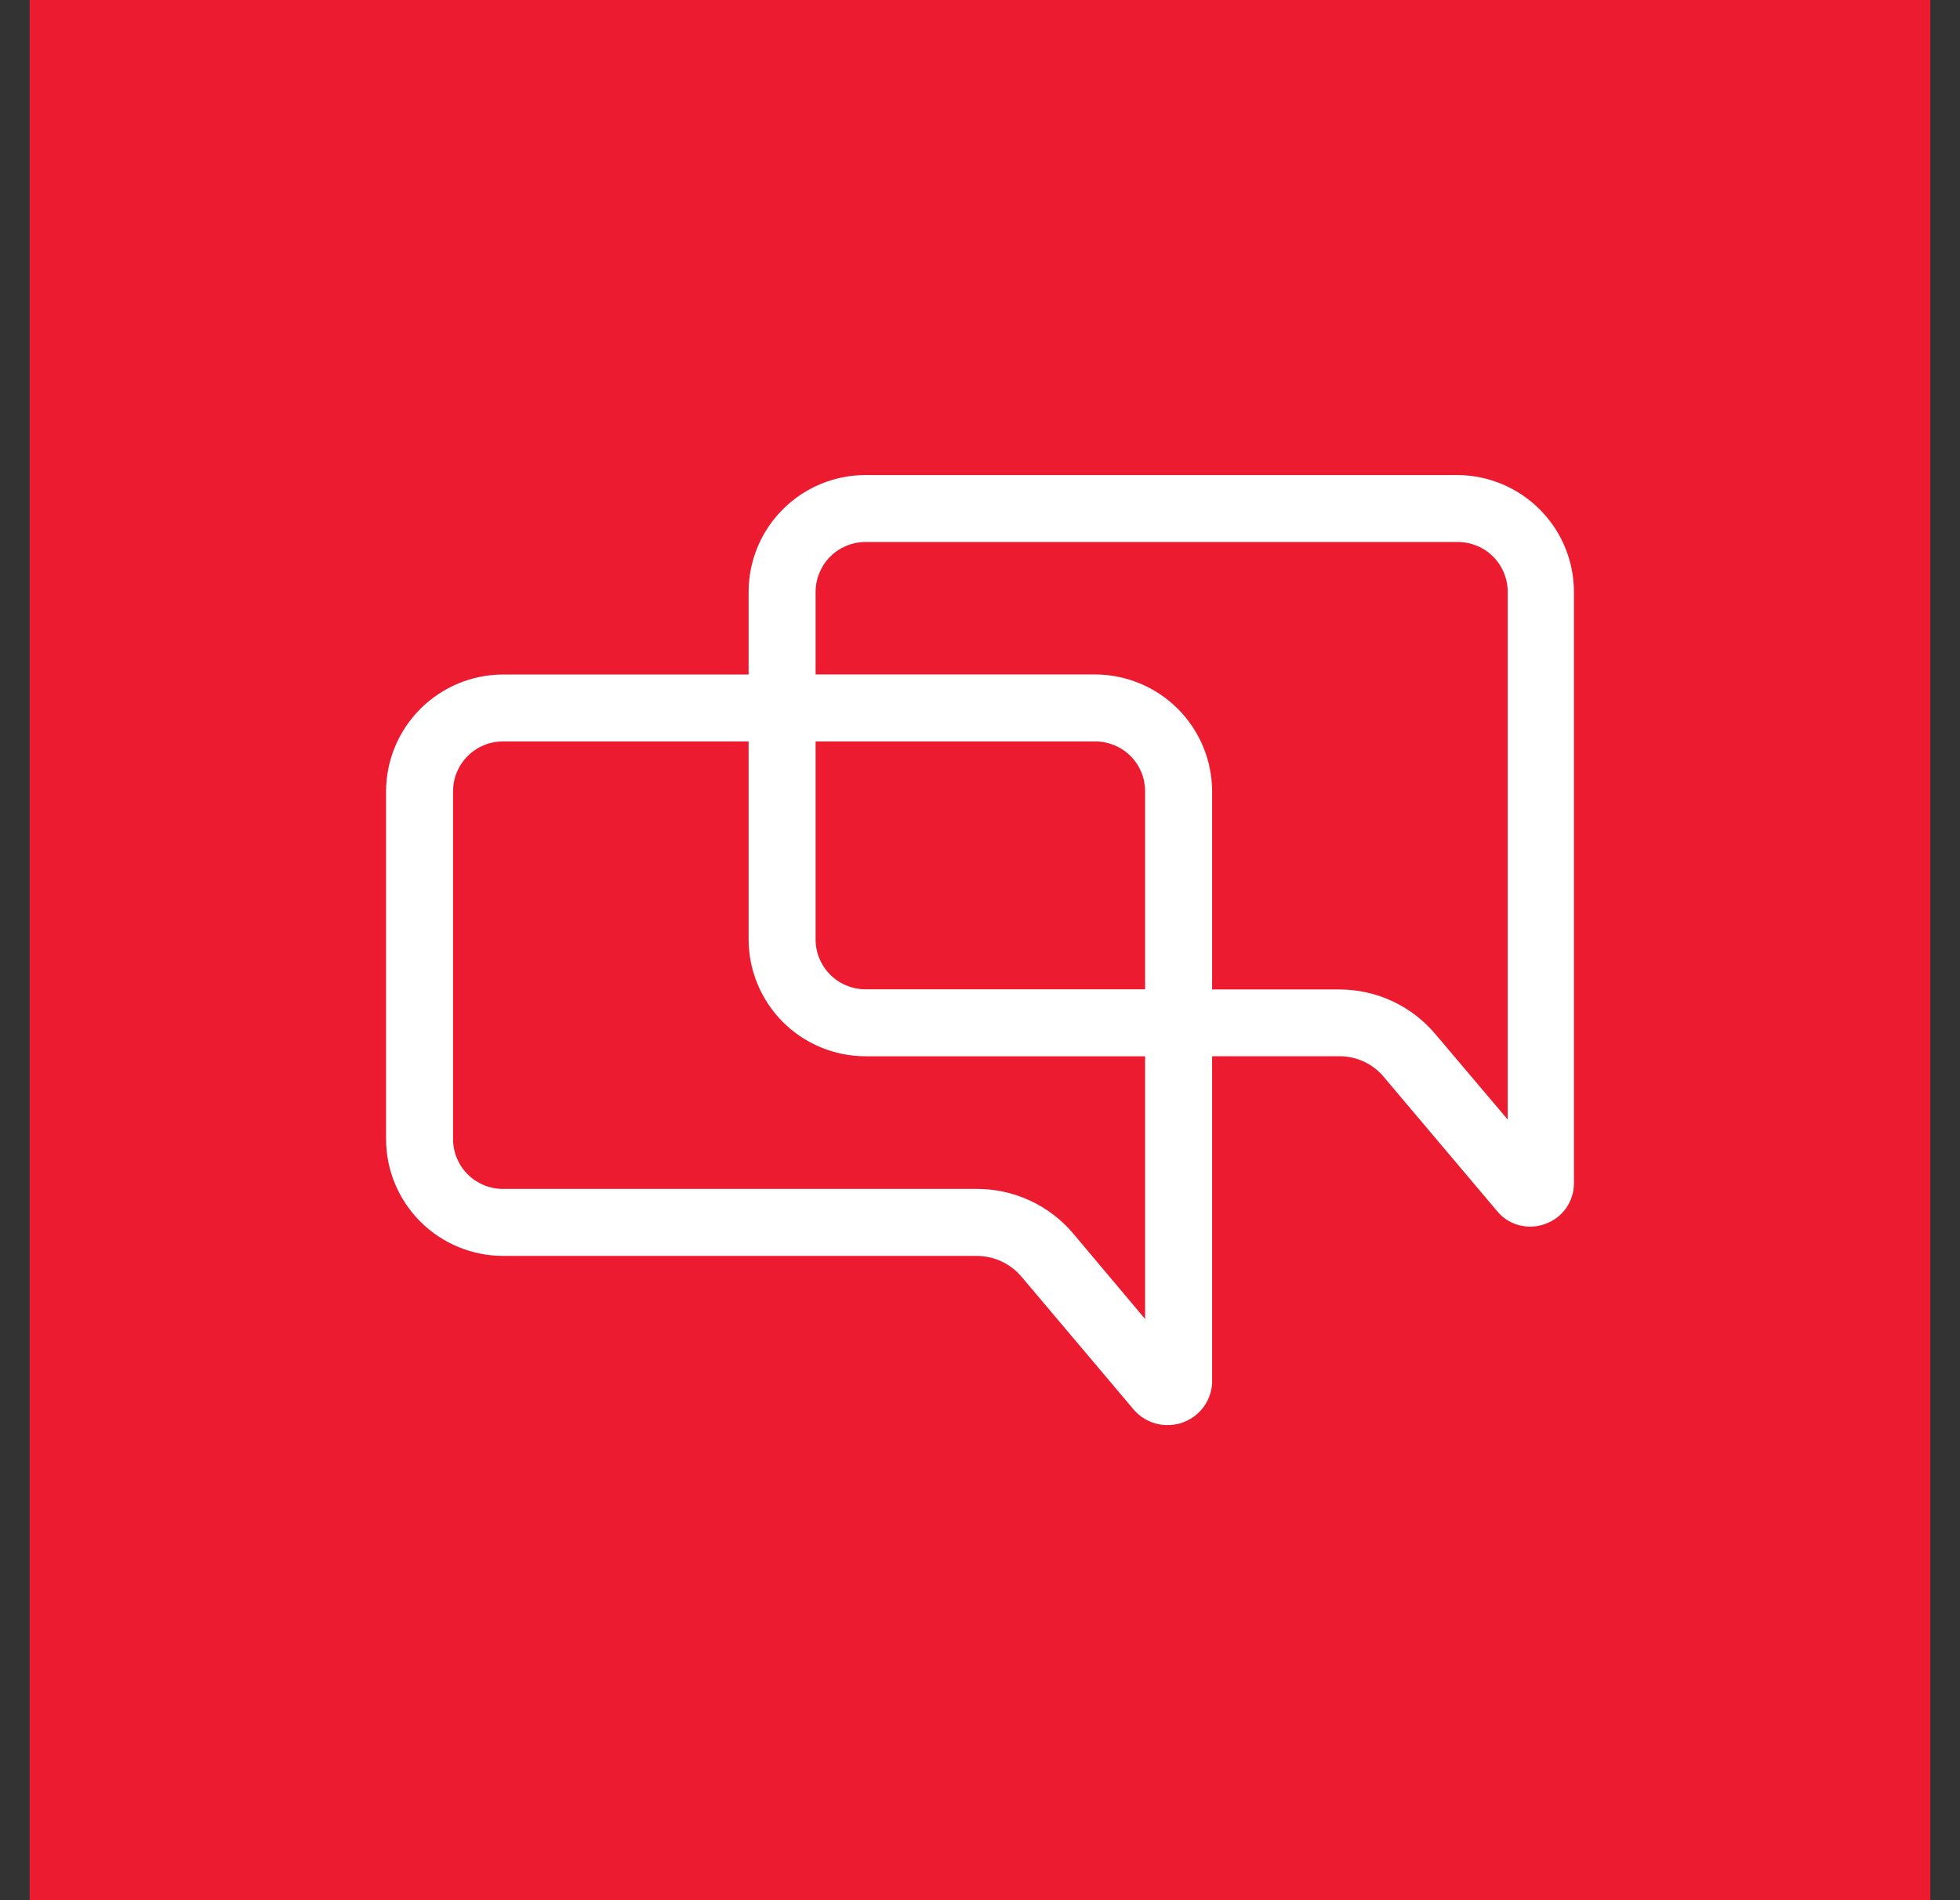 <svg width="33" height="32" viewBox="0 0 33 32" fill="none" xmlns="http://www.w3.org/2000/svg">
<rect x="0" y="0" width="33" height="32" fill="#333333" stroke="none"/>
<rect width="32" height="32" transform="translate(0.5)" fill="#404042"/>
<rect width="32" height="32" transform="translate(0.5)" fill="#ED1B2F"/>
<path d="M24.543 8H14.57C14.049 8.001 13.548 8.208 13.18 8.578C12.811 8.947 12.604 9.447 12.604 9.969V11.359H8.47C7.948 11.36 7.447 11.568 7.078 11.937C6.709 12.306 6.501 12.806 6.5 13.327V19.181C6.5 19.703 6.708 20.203 7.077 20.572C7.447 20.942 7.948 21.149 8.47 21.15H16.45C16.593 21.151 16.735 21.183 16.865 21.244C16.994 21.305 17.109 21.393 17.201 21.503L19.104 23.757C19.239 23.904 19.427 23.991 19.626 23.999C19.826 24.008 20.02 23.937 20.168 23.802C20.31 23.672 20.396 23.491 20.408 23.299V17.787H22.551C22.695 17.787 22.836 17.818 22.966 17.879C23.096 17.94 23.211 18.029 23.302 18.14L25.205 20.394C25.272 20.477 25.358 20.543 25.454 20.589C25.551 20.634 25.657 20.657 25.763 20.657C25.849 20.657 25.935 20.642 26.015 20.612C26.157 20.562 26.281 20.469 26.368 20.346C26.454 20.222 26.501 20.075 26.5 19.924V9.969C26.5 9.449 26.294 8.95 25.927 8.582C25.561 8.213 25.063 8.004 24.543 8ZM19.28 22.213L18.07 20.774C17.871 20.538 17.623 20.349 17.343 20.219C17.063 20.089 16.758 20.022 16.45 20.022H8.47C8.248 20.023 8.035 19.935 7.877 19.779C7.719 19.623 7.63 19.41 7.628 19.189V13.327C7.628 13.217 7.649 13.107 7.691 13.005C7.734 12.903 7.796 12.81 7.874 12.732C7.952 12.654 8.045 12.592 8.147 12.549C8.25 12.507 8.359 12.486 8.47 12.486H12.604V15.819C12.605 16.341 12.812 16.841 13.18 17.21C13.549 17.579 14.049 17.787 14.57 17.788H19.28V22.213ZM19.28 16.66H14.57C14.348 16.66 14.135 16.571 13.978 16.414C13.821 16.257 13.732 16.044 13.732 15.822V12.486H18.431C18.541 12.485 18.651 12.505 18.754 12.547C18.857 12.588 18.95 12.649 19.029 12.726C19.108 12.804 19.171 12.896 19.214 12.998C19.257 13.1 19.279 13.209 19.28 13.32V16.66ZM25.385 18.854L24.167 17.415C23.968 17.179 23.72 16.989 23.44 16.859C23.16 16.729 22.855 16.663 22.547 16.663H20.408V13.327C20.407 12.806 20.199 12.305 19.83 11.936C19.461 11.567 18.96 11.36 18.438 11.358H13.732V9.969C13.732 9.747 13.82 9.533 13.976 9.376C14.133 9.218 14.346 9.129 14.568 9.127H24.543C24.654 9.127 24.763 9.149 24.866 9.191C24.968 9.233 25.061 9.295 25.139 9.373C25.217 9.451 25.279 9.544 25.321 9.647C25.364 9.749 25.385 9.858 25.385 9.969V18.854L25.385 18.854Z" fill="white"/>
</svg>
